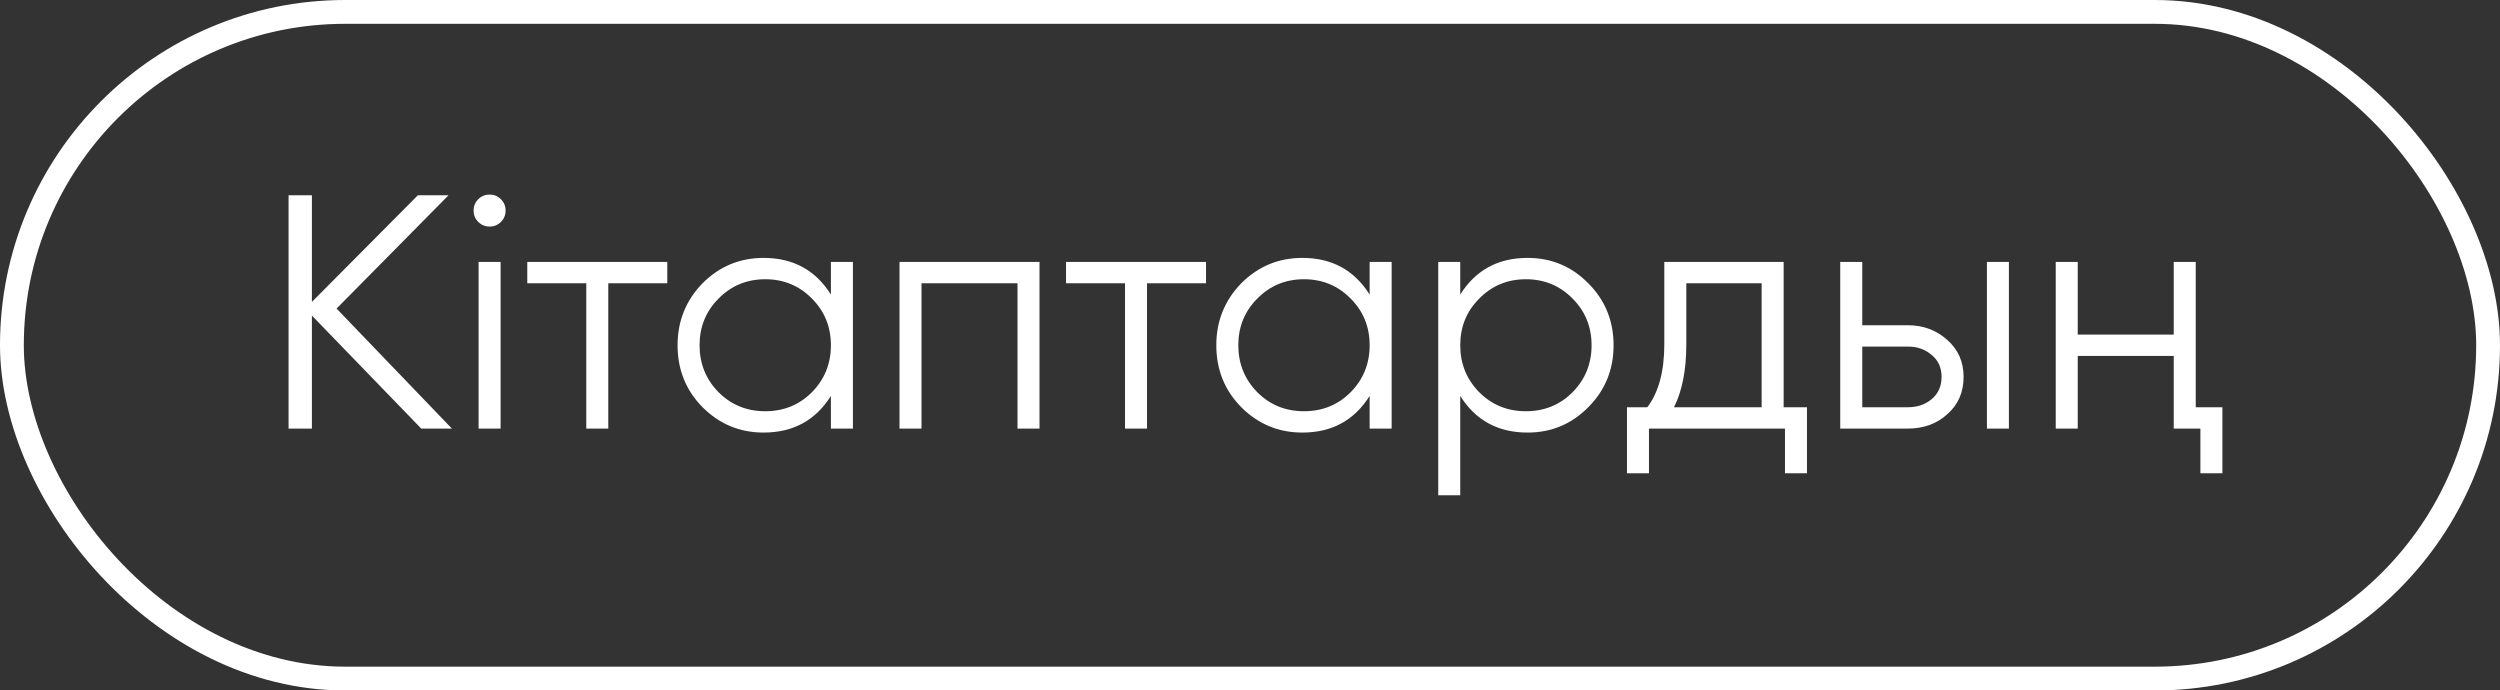 <?xml version="1.0" encoding="UTF-8"?> <svg xmlns="http://www.w3.org/2000/svg" width="105" height="29" viewBox="0 0 105 29" fill="none"><rect x="0" y="0" width="105" height="29" fill="#333333" stroke="none"/><rect x="0.5" y="0.5" width="104" height="28" rx="14" stroke="white"></rect><path d="M18.98 18H17.692L13.1 13.254V18H12.12V8.2H13.1V12.68L17.552 8.2H18.84L14.136 12.96L18.98 18ZM21.039 9.32C20.908 9.451 20.75 9.516 20.563 9.516C20.376 9.516 20.218 9.451 20.087 9.32C19.956 9.189 19.891 9.031 19.891 8.844C19.891 8.657 19.956 8.499 20.087 8.368C20.218 8.237 20.376 8.172 20.563 8.172C20.75 8.172 20.908 8.237 21.039 8.368C21.17 8.499 21.235 8.657 21.235 8.844C21.235 9.031 21.17 9.189 21.039 9.32ZM20.101 18V11H21.025V18H20.101ZM28.026 11V11.896H25.548V18H24.624V11.896H22.146V11H28.026ZM34.898 11H35.822V18H34.898V16.628C34.254 17.655 33.312 18.168 32.07 18.168C31.072 18.168 30.218 17.813 29.508 17.104C28.808 16.395 28.458 15.527 28.458 14.5C28.458 13.483 28.808 12.615 29.508 11.896C30.218 11.187 31.072 10.832 32.07 10.832C33.312 10.832 34.254 11.345 34.898 12.372V11ZM30.18 16.474C30.712 17.006 31.366 17.272 32.14 17.272C32.915 17.272 33.568 17.006 34.1 16.474C34.632 15.933 34.898 15.275 34.898 14.5C34.898 13.725 34.632 13.072 34.1 12.54C33.568 11.999 32.915 11.728 32.14 11.728C31.366 11.728 30.712 11.999 30.18 12.54C29.648 13.072 29.382 13.725 29.382 14.5C29.382 15.275 29.648 15.933 30.18 16.474ZM43.659 11V18H42.735V11.896H38.703V18H37.779V11H43.659ZM50.653 11V11.896H48.175V18H47.251V11.896H44.773V11H50.653ZM57.525 11H58.449V18H57.525V16.628C56.881 17.655 55.939 18.168 54.697 18.168C53.699 18.168 52.845 17.813 52.135 17.104C51.435 16.395 51.085 15.527 51.085 14.5C51.085 13.483 51.435 12.615 52.135 11.896C52.845 11.187 53.699 10.832 54.697 10.832C55.939 10.832 56.881 11.345 57.525 12.372V11ZM52.807 16.474C53.339 17.006 53.993 17.272 54.767 17.272C55.542 17.272 56.195 17.006 56.727 16.474C57.259 15.933 57.525 15.275 57.525 14.5C57.525 13.725 57.259 13.072 56.727 12.54C56.195 11.999 55.542 11.728 54.767 11.728C53.993 11.728 53.339 11.999 52.807 12.54C52.275 13.072 52.009 13.725 52.009 14.5C52.009 15.275 52.275 15.933 52.807 16.474ZM64.158 10.832C65.156 10.832 66.006 11.187 66.706 11.896C67.415 12.605 67.77 13.473 67.77 14.5C67.77 15.527 67.415 16.395 66.706 17.104C66.006 17.813 65.156 18.168 64.158 18.168C62.916 18.168 61.974 17.655 61.33 16.628V20.8H60.406V11H61.33V12.372C61.974 11.345 62.916 10.832 64.158 10.832ZM62.128 16.474C62.66 17.006 63.313 17.272 64.088 17.272C64.862 17.272 65.516 17.006 66.048 16.474C66.58 15.933 66.846 15.275 66.846 14.5C66.846 13.725 66.58 13.072 66.048 12.54C65.516 11.999 64.862 11.728 64.088 11.728C63.313 11.728 62.66 11.999 62.128 12.54C61.596 13.072 61.33 13.725 61.33 14.5C61.33 15.275 61.596 15.933 62.128 16.474ZM74.913 17.104H75.893V19.876H74.969V18H69.257V19.876H68.333V17.104H69.187C69.663 16.479 69.901 15.597 69.901 14.458V11H74.913V17.104ZM73.989 17.104V11.896H70.825V14.458C70.825 15.541 70.652 16.423 70.307 17.104H73.989ZM80.132 13.66C80.776 13.66 81.327 13.865 81.784 14.276C82.242 14.677 82.471 15.195 82.471 15.83C82.471 16.474 82.242 16.997 81.784 17.398C81.346 17.799 80.795 18 80.132 18H77.29V11H78.215V13.66H80.132ZM83.451 11H84.374V18H83.451V11ZM80.132 17.104C80.525 17.104 80.856 16.992 81.126 16.768C81.406 16.535 81.546 16.222 81.546 15.83C81.546 15.438 81.406 15.13 81.126 14.906C80.856 14.673 80.525 14.556 80.132 14.556H78.215V17.104H80.132ZM91.297 11H92.221V17.104H93.341V19.876H92.417V18H91.297V14.948H87.265V18H86.341V11H87.265V14.052H91.297V11Z" fill="white"></path></svg> 